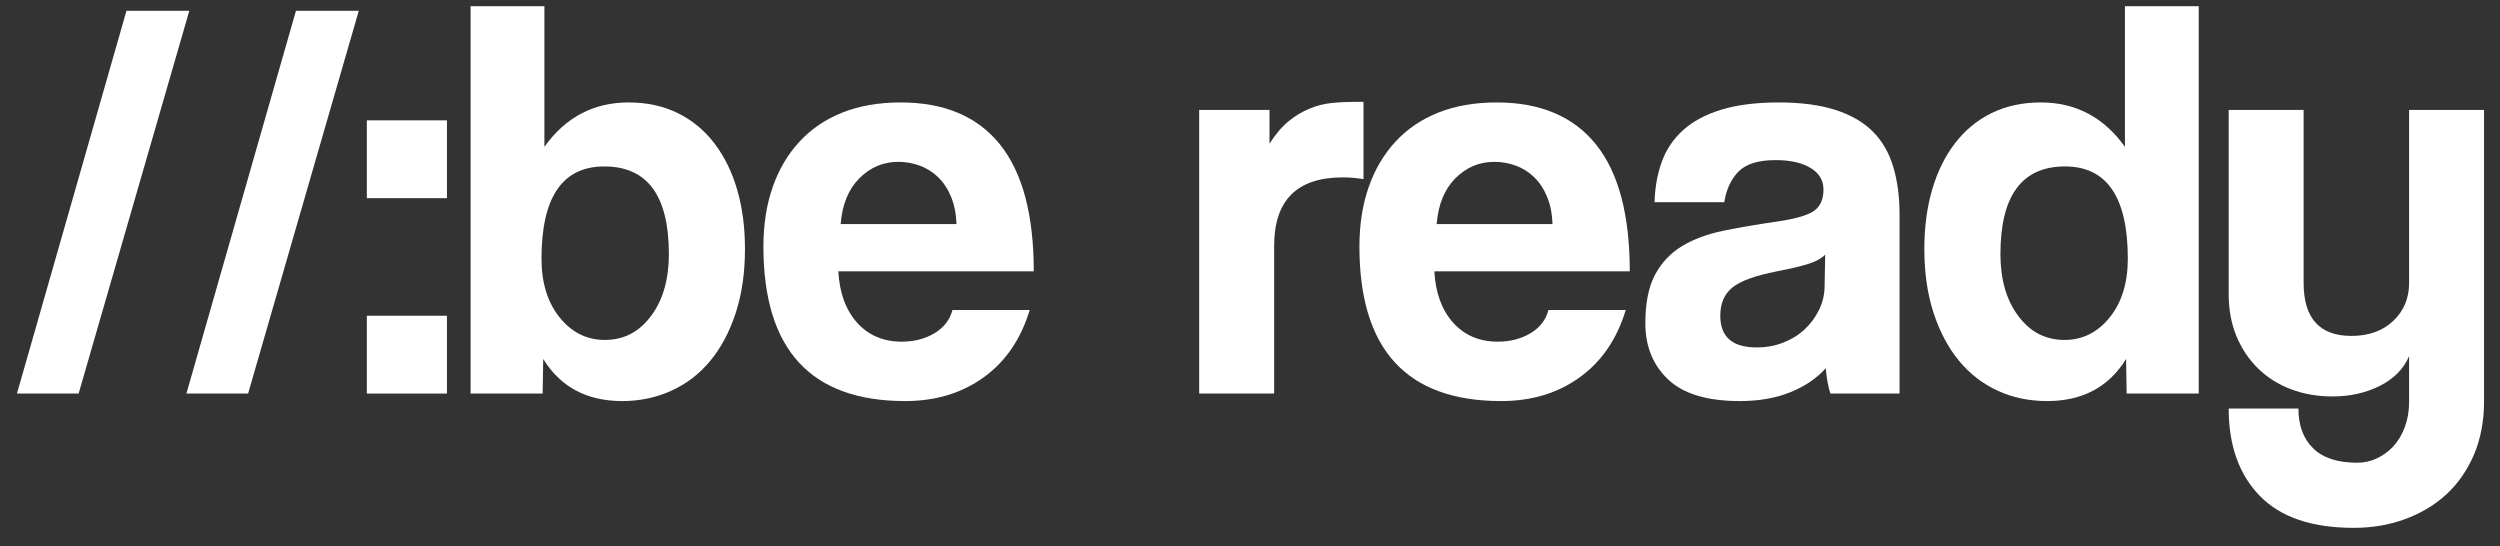 <?xml version="1.0" encoding="UTF-8"?> <svg xmlns="http://www.w3.org/2000/svg" width="87" height="19" viewBox="0 0 87 19" fill="none"><rect x="0" y="0" width="87" height="19" fill="#333333" stroke="none"/> <path d="M4.401 0.376L0.59 13.696H2.736L6.588 0.376H4.401Z" fill="white"></path> <path d="M10.299 0.376L6.487 13.696H8.634L12.485 0.376H10.299Z" fill="white"></path> <path d="M12.766 10.988V13.696H15.554V10.988H12.766Z" fill="white"></path> <path d="M12.766 4.188V6.896H15.554V4.188H12.766Z" fill="white"></path> <path d="M41.732 3.826V13.696H44.34V8.56C44.34 6.969 45.136 6.173 46.727 6.173C46.967 6.173 47.208 6.193 47.449 6.234V3.546H47.108C46.84 3.546 46.58 3.559 46.326 3.586C46.072 3.613 45.821 3.676 45.574 3.78C45.326 3.88 45.085 4.024 44.851 4.211C44.617 4.402 44.393 4.665 44.179 5V3.826H41.732Z" fill="white"></path> <path d="M82.824 13.425C83.312 13.178 83.65 12.833 83.837 12.392V13.987C83.837 14.308 83.787 14.599 83.686 14.866C83.586 15.133 83.452 15.354 83.285 15.535C83.118 15.715 82.927 15.852 82.713 15.953C82.499 16.053 82.272 16.103 82.032 16.103C81.349 16.103 80.838 15.936 80.497 15.601C80.156 15.267 79.985 14.806 79.985 14.217H77.558C77.558 15.501 77.919 16.515 78.641 17.257C79.364 17.999 80.453 18.369 81.911 18.369C82.54 18.369 83.132 18.27 83.686 18.069C84.241 17.869 84.723 17.58 85.131 17.206C85.538 16.831 85.859 16.37 86.094 15.822C86.327 15.274 86.445 14.652 86.445 13.957V3.826H83.837V9.844C83.837 10.379 83.653 10.82 83.285 11.168C82.918 11.515 82.433 11.69 81.831 11.69C80.721 11.69 80.166 11.075 80.166 9.844V3.826H77.558V10.226C77.558 10.774 77.648 11.265 77.829 11.7C78.009 12.134 78.26 12.509 78.581 12.823C78.902 13.137 79.284 13.379 79.725 13.545C80.166 13.713 80.648 13.796 81.169 13.796C81.784 13.796 82.335 13.672 82.824 13.425Z" fill="white"></path> <path fill-rule="evenodd" clip-rule="evenodd" d="M74.008 13.696L73.988 12.492C73.386 13.468 72.47 13.957 71.24 13.957C70.611 13.957 70.036 13.836 69.515 13.595C68.993 13.355 68.545 13.007 68.171 12.552C67.796 12.098 67.502 11.543 67.288 10.888C67.074 10.232 66.967 9.49 66.967 8.661C66.967 7.912 67.057 7.226 67.238 6.604C67.418 5.983 67.682 5.445 68.03 4.99C68.378 4.535 68.802 4.184 69.304 3.937C69.805 3.69 70.377 3.565 71.019 3.565C72.236 3.565 73.212 4.081 73.948 5.11V0.216H76.515V13.696H74.008ZM73.416 11.048C72.995 11.569 72.47 11.83 71.841 11.83C71.186 11.83 70.651 11.553 70.237 10.998C69.822 10.443 69.615 9.724 69.615 8.841C69.615 6.809 70.364 5.792 71.861 5.792C73.319 5.792 74.048 6.862 74.048 9.001C74.048 9.844 73.837 10.526 73.416 11.048Z" fill="white"></path> <path fill-rule="evenodd" clip-rule="evenodd" d="M63.697 13.696C63.617 13.441 63.563 13.148 63.537 12.813C63.229 13.161 62.821 13.438 62.313 13.646C61.805 13.853 61.217 13.957 60.548 13.957C59.411 13.957 58.578 13.706 58.05 13.204C57.522 12.703 57.258 12.05 57.258 11.248C57.258 10.54 57.372 9.975 57.599 9.554C57.826 9.132 58.141 8.801 58.542 8.56C58.943 8.32 59.421 8.143 59.976 8.029C60.531 7.916 61.136 7.812 61.791 7.718C62.447 7.624 62.888 7.5 63.115 7.347C63.343 7.193 63.457 6.942 63.457 6.595C63.457 6.274 63.306 6.023 63.005 5.843C62.704 5.662 62.3 5.572 61.791 5.572C61.19 5.572 60.758 5.705 60.498 5.973C60.237 6.24 60.073 6.595 60.006 7.036H57.579C57.592 6.528 57.676 6.06 57.83 5.632C57.984 5.204 58.231 4.836 58.572 4.529C58.913 4.221 59.358 3.983 59.906 3.816C60.451 3.649 61.12 3.565 61.905 3.565C62.677 3.565 63.336 3.652 63.874 3.826C64.416 4 64.847 4.251 65.175 4.579C65.503 4.906 65.737 5.314 65.884 5.802C66.031 6.29 66.104 6.843 66.104 7.457V13.696H63.697ZM62.935 9.182C63.189 9.102 63.383 8.995 63.517 8.861L63.496 9.945C63.496 10.239 63.433 10.517 63.306 10.777C63.179 11.038 63.012 11.265 62.805 11.459C62.597 11.653 62.35 11.807 62.062 11.921C61.775 12.034 61.464 12.091 61.13 12.091C60.287 12.091 59.866 11.724 59.866 10.988C59.866 10.56 60.006 10.232 60.287 10.005C60.568 9.778 61.083 9.59 61.832 9.443C62.313 9.349 62.681 9.263 62.935 9.182Z" fill="white"></path> <path fill-rule="evenodd" clip-rule="evenodd" d="M29.174 9.443C29.215 10.192 29.432 10.787 29.826 11.228C30.221 11.669 30.739 11.89 31.381 11.89C31.809 11.89 32.187 11.793 32.514 11.6C32.842 11.406 33.053 11.135 33.147 10.787H35.834C35.527 11.804 34.992 12.585 34.23 13.133C33.467 13.682 32.558 13.957 31.502 13.957C28.212 13.957 26.567 12.165 26.567 8.58C26.567 7.818 26.674 7.13 26.888 6.515C27.102 5.899 27.413 5.371 27.821 4.93C28.229 4.489 28.727 4.151 29.315 3.917C29.903 3.683 30.579 3.565 31.341 3.565C32.866 3.565 34.019 4.054 34.801 5.03C35.584 6.006 35.975 7.477 35.975 9.443H29.174ZM33.096 6.845C33.21 7.119 33.273 7.438 33.287 7.798H29.255C29.308 7.117 29.526 6.585 29.907 6.203C30.288 5.822 30.739 5.632 31.261 5.632C31.515 5.632 31.762 5.675 32.003 5.762C32.244 5.849 32.458 5.983 32.645 6.164C32.832 6.345 32.983 6.571 33.096 6.845Z" fill="white"></path> <path fill-rule="evenodd" clip-rule="evenodd" d="M16.377 13.696V0.216H18.945V5.11C19.68 4.081 20.656 3.565 21.873 3.565C22.515 3.565 23.087 3.69 23.588 3.937C24.09 4.184 24.514 4.535 24.862 4.99C25.209 5.445 25.474 5.983 25.654 6.604C25.835 7.226 25.925 7.912 25.925 8.661C25.925 9.49 25.818 10.232 25.604 10.888C25.39 11.543 25.096 12.098 24.721 12.552C24.347 13.007 23.895 13.355 23.367 13.595C22.839 13.836 22.267 13.957 21.652 13.957C20.422 13.957 19.506 13.468 18.904 12.492L18.884 13.696H16.377ZM22.655 10.998C22.241 11.553 21.706 11.83 21.05 11.83C20.422 11.83 19.897 11.569 19.476 11.048C19.055 10.526 18.844 9.844 18.844 9.001C18.844 6.862 19.573 5.792 21.03 5.792C22.528 5.792 23.277 6.809 23.277 8.841C23.277 9.724 23.07 10.443 22.655 10.998Z" fill="white"></path> <path fill-rule="evenodd" clip-rule="evenodd" d="M49.916 9.443C49.956 10.192 50.174 10.787 50.568 11.228C50.963 11.669 51.481 11.89 52.123 11.89C52.551 11.89 52.928 11.793 53.256 11.6C53.584 11.406 53.794 11.135 53.888 10.787H56.576C56.268 11.804 55.733 12.585 54.971 13.133C54.209 13.682 53.3 13.957 52.243 13.957C48.954 13.957 47.308 12.165 47.308 8.58C47.308 7.818 47.415 7.13 47.629 6.515C47.843 5.899 48.155 5.371 48.562 4.93C48.97 4.489 49.468 4.151 50.056 3.917C50.645 3.683 51.32 3.565 52.083 3.565C53.607 3.565 54.76 4.054 55.543 5.03C56.325 6.006 56.716 7.477 56.716 9.443H49.916ZM53.837 6.845C53.952 7.119 54.015 7.438 54.028 7.798H49.996C50.05 7.117 50.267 6.585 50.648 6.203C51.029 5.822 51.481 5.632 52.002 5.632C52.256 5.632 52.504 5.675 52.744 5.762C52.985 5.849 53.199 5.983 53.387 6.164C53.574 6.345 53.724 6.571 53.837 6.845Z" fill="white"></path> </svg> 
